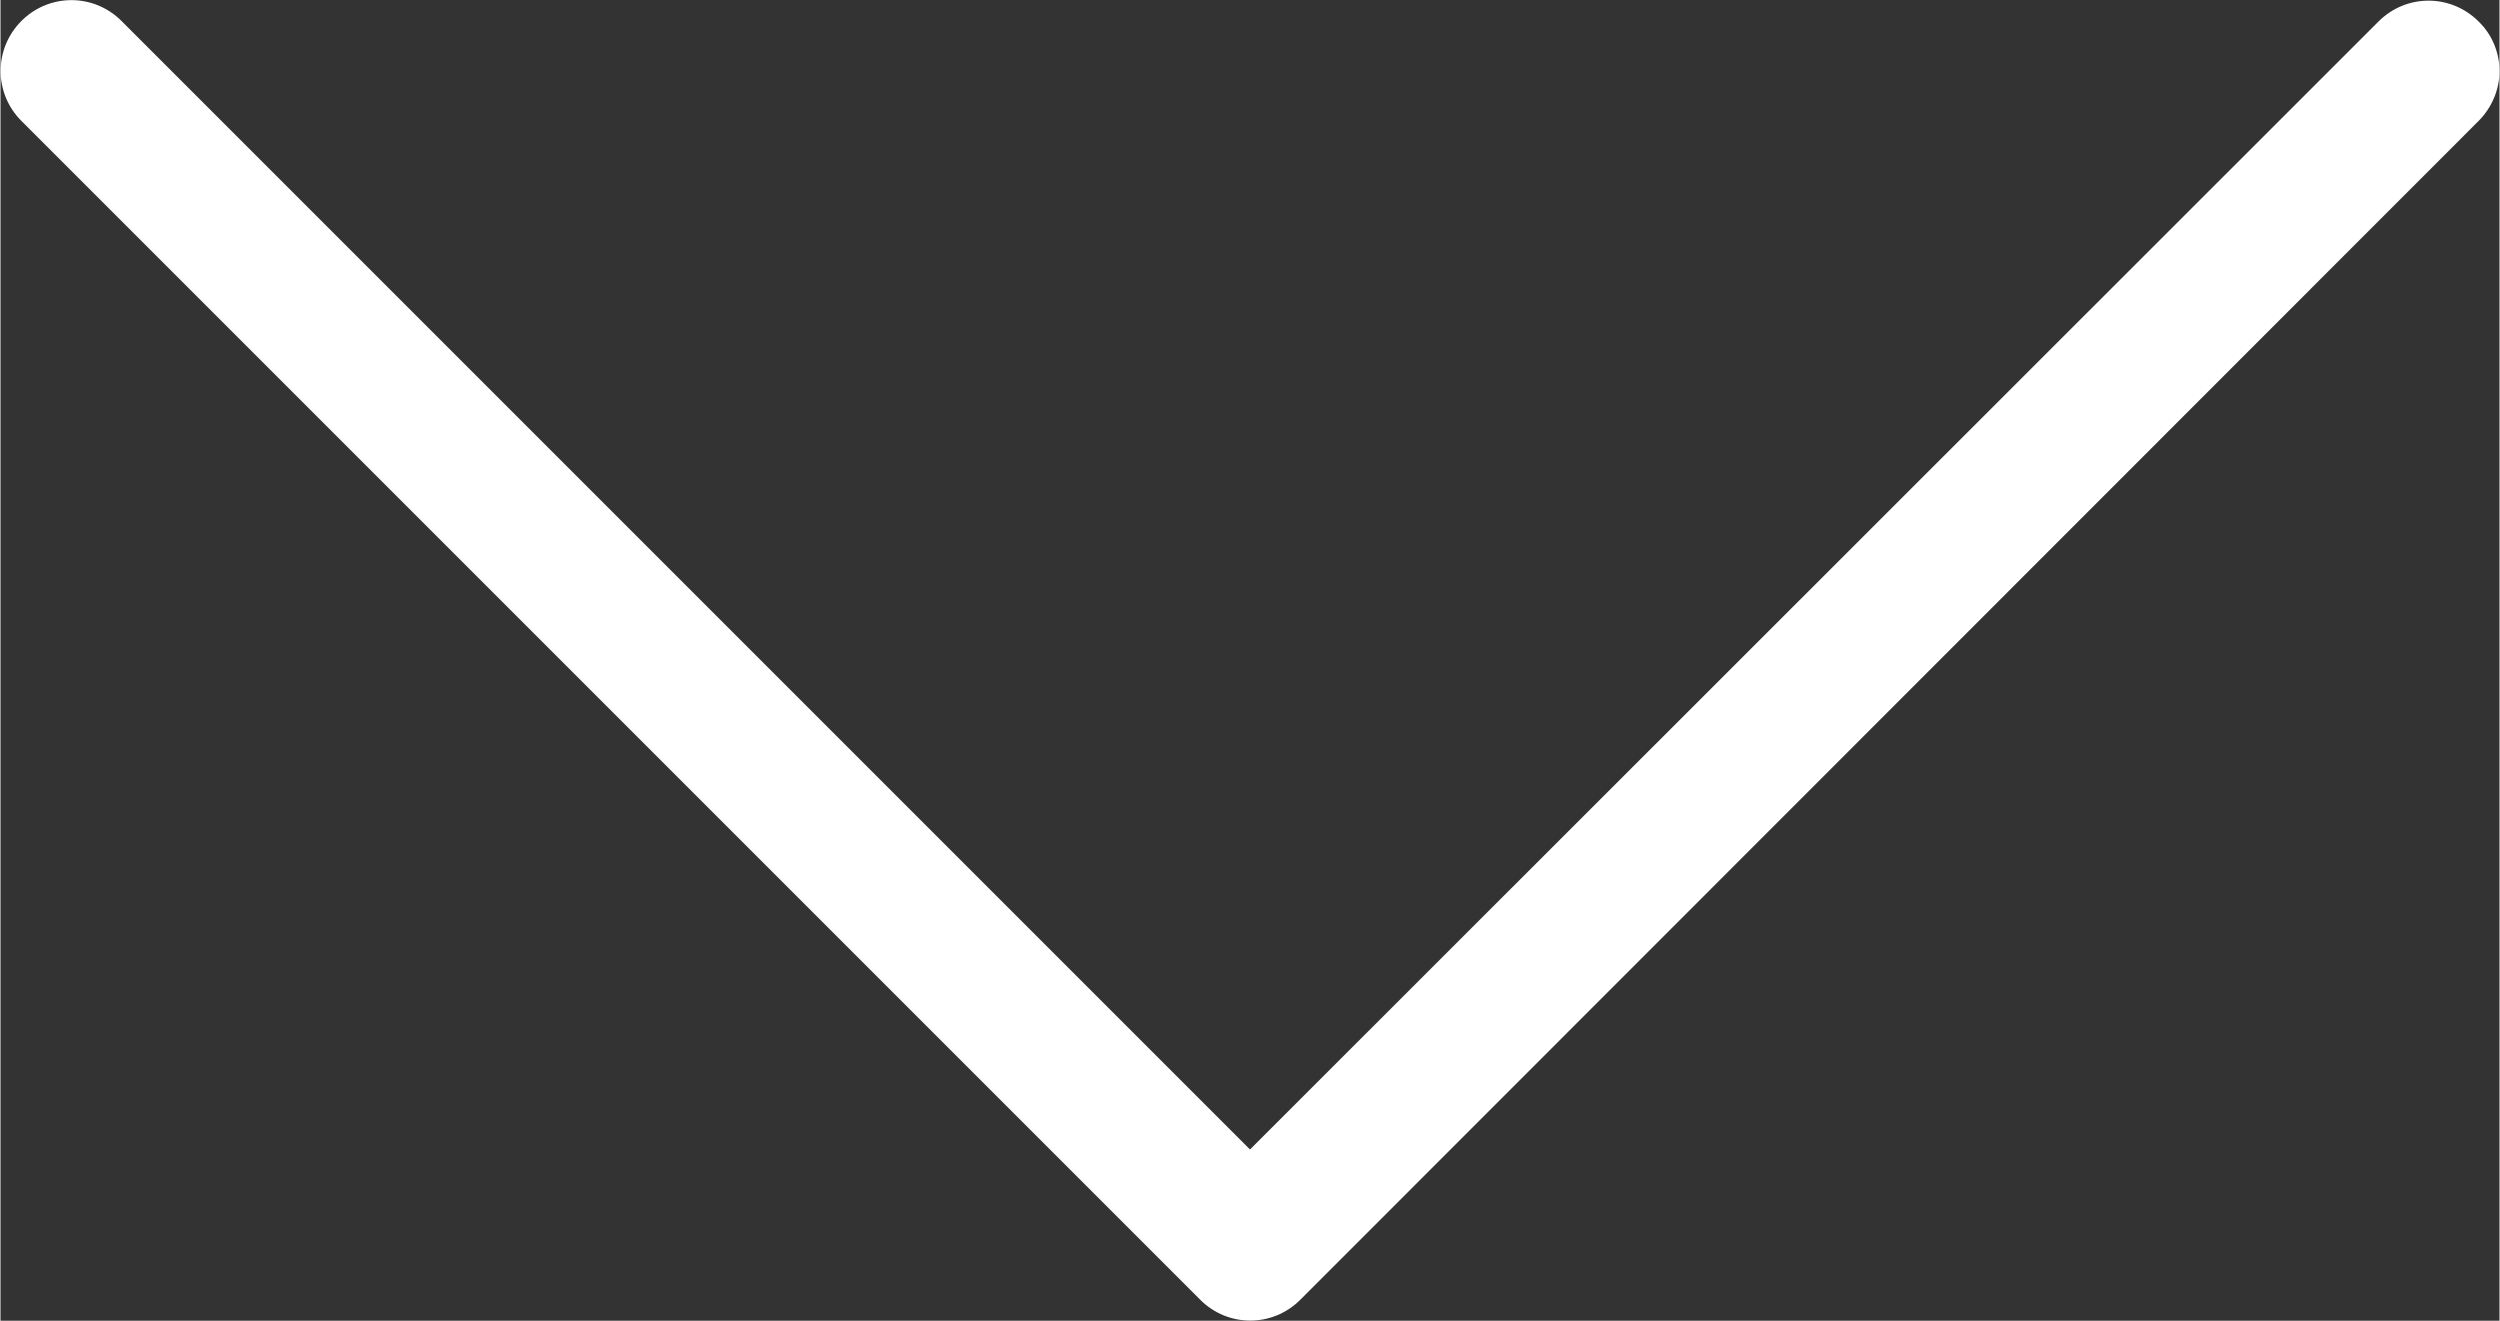 <svg xmlns="http://www.w3.org/2000/svg" id="Capa_1" viewBox="0 0 477.2 252.2" width="477.2" height="252.1"><rect x="0" y="0" width="477.2" height="252.2" fill="#333333" stroke="none"/><style>.st0{fill:#fff}</style><path d="M238.6 219.5L23.1 4C17.8-1.3 9.3-1.3 4 4s-5.3 13.8 0 19.1l225.1 225.1c5.3 5.3 13.8 5.3 19.1 0l225-225.1c2.6-2.6 4-6.1 4-9.5s-1.3-6.9-4-9.5c-5.3-5.3-13.8-5.3-19.1 0L238.6 219.5z" class="st0"/></svg>
